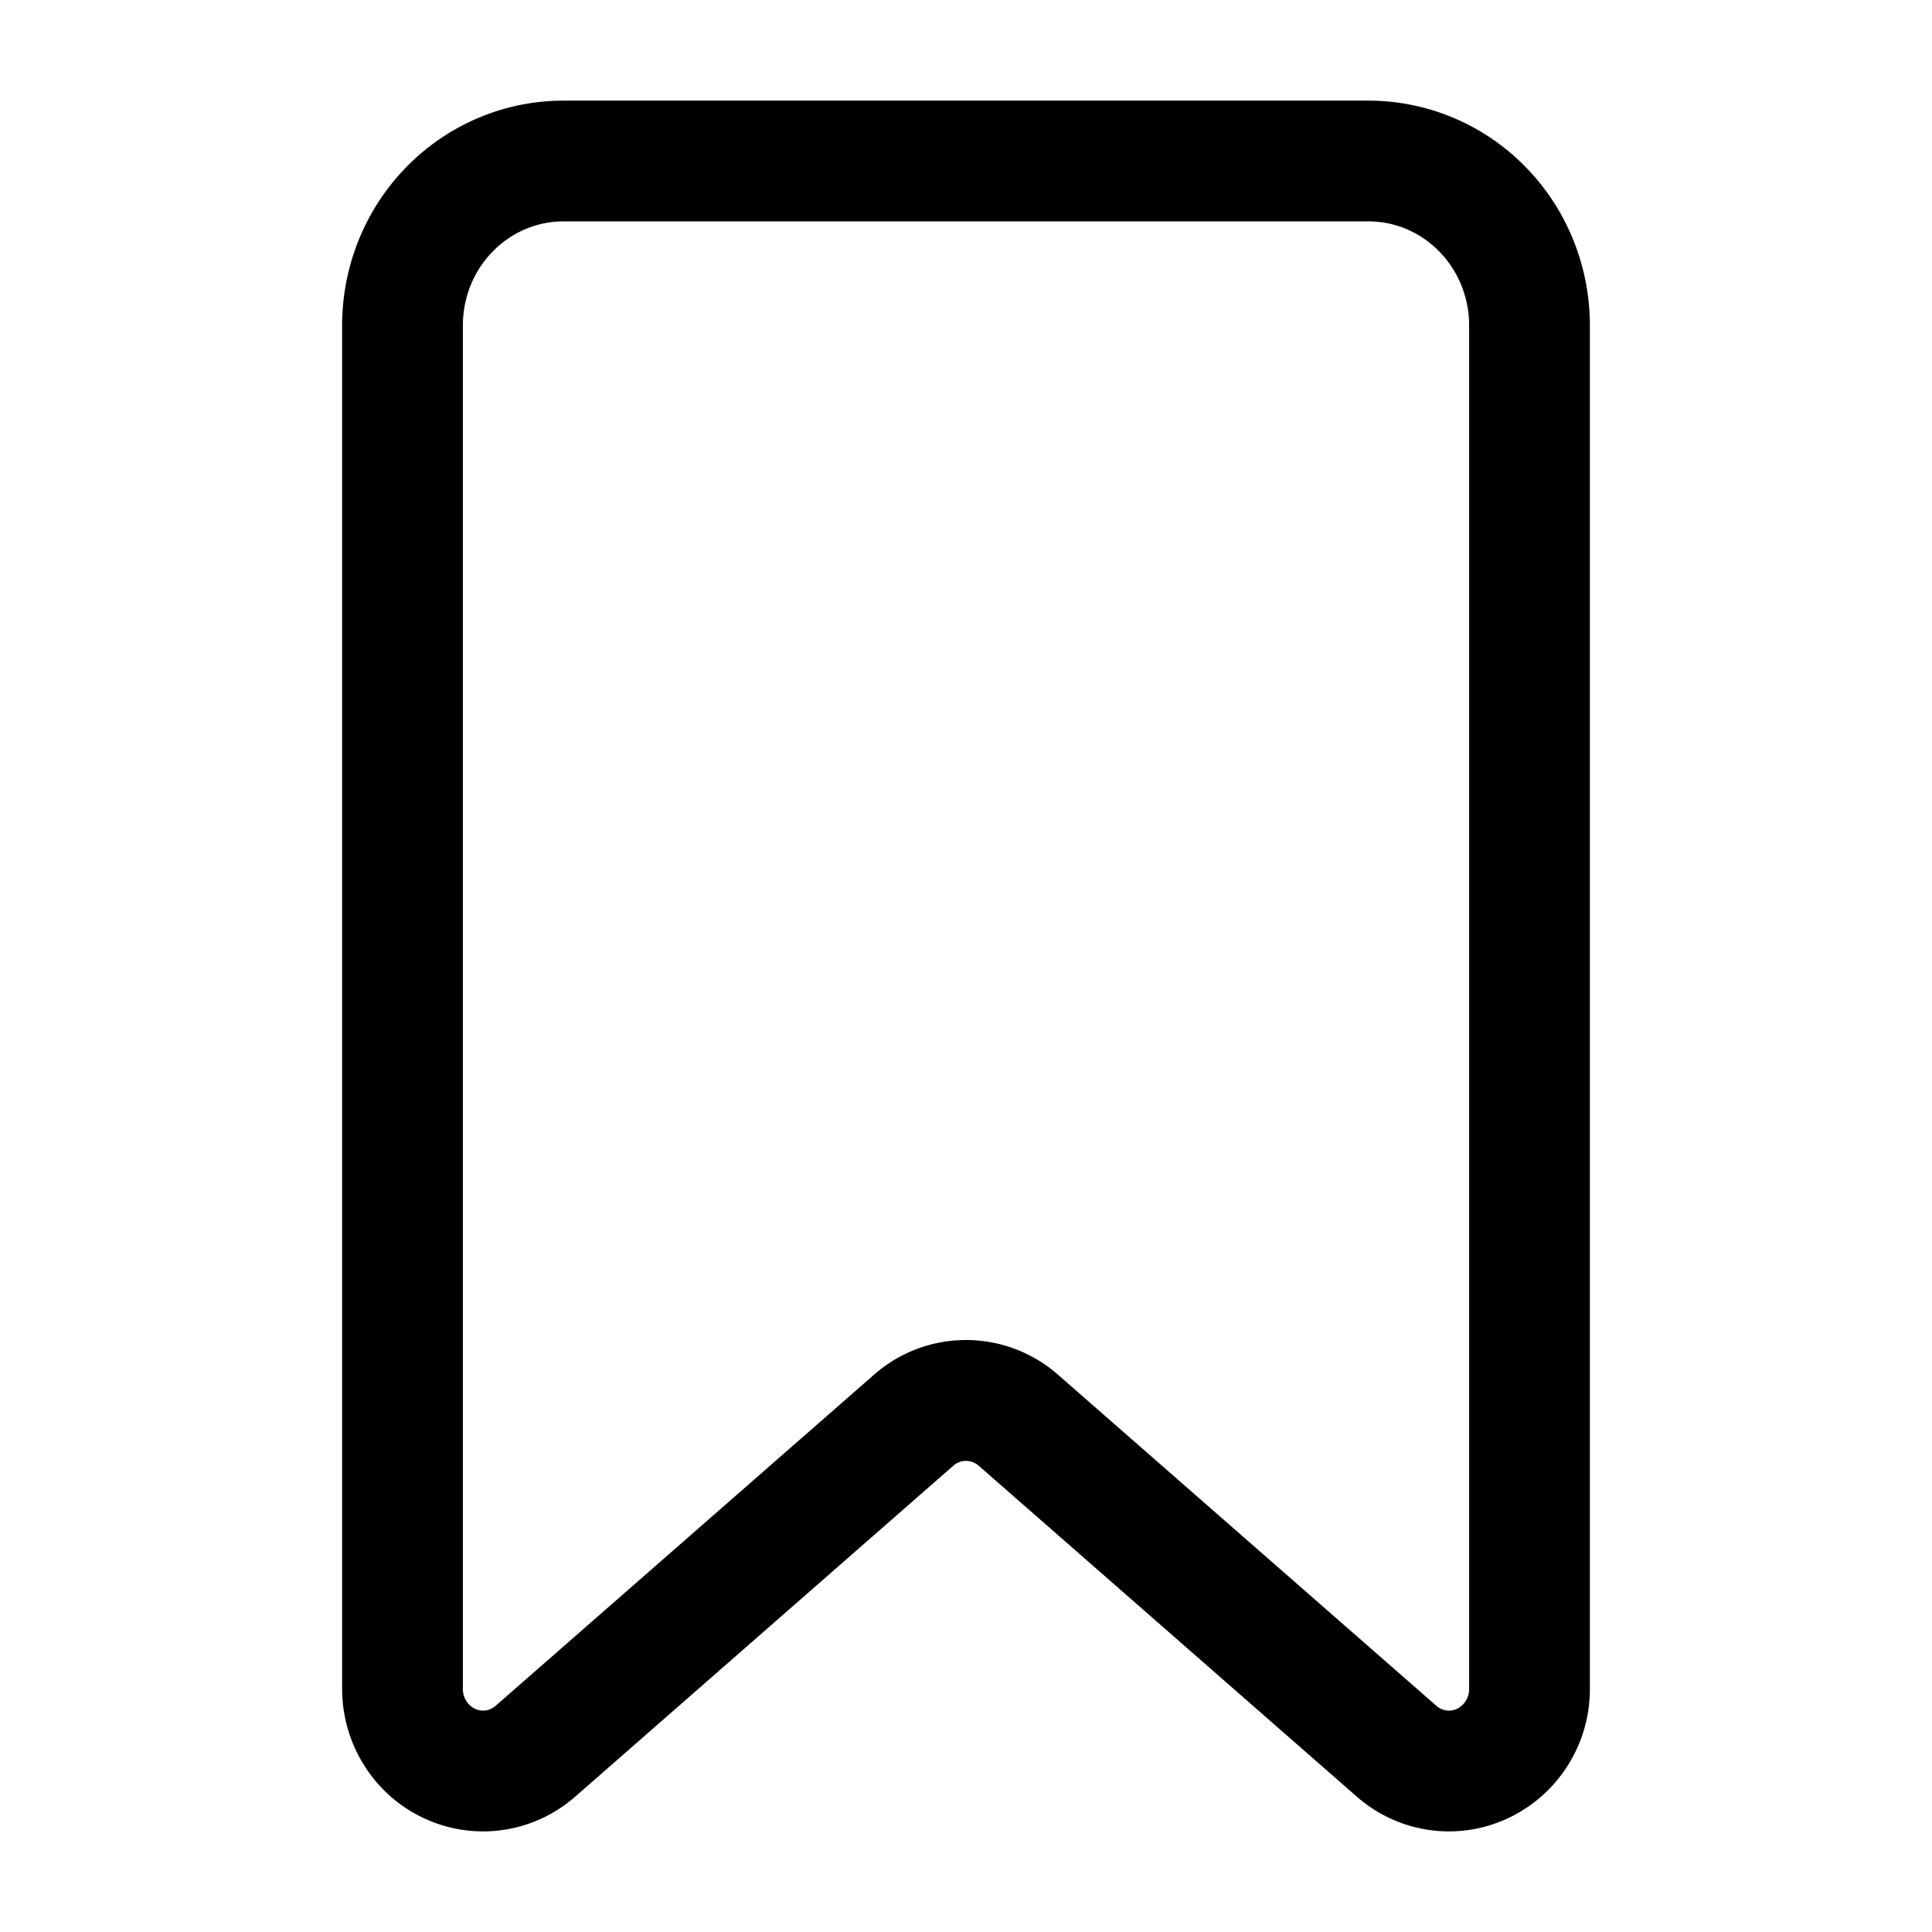 <svg xmlns="http://www.w3.org/2000/svg" width="24" height="24" viewBox="0 0 24 24"><path d="M19.75 4.042c0-.739-.288-1.447-.8-1.969A2.728 2.728 0 0 0 17 1.25H7c-.731 0-1.433.295-1.95.823-.512.522-.8 1.23-.8 1.969v16.937c0 .692.398 1.318 1.013 1.606.625.294 1.36.19 1.882-.266l4.698-4.112a.238.238 0 0 1 .314 0l4.698 4.112c.522.456 1.257.56 1.882.266a1.771 1.771 0 0 0 1.013-1.606V4.042Zm-1.5 0v16.937a.273.273 0 0 1-.151.249.236.236 0 0 1-.256-.038l-4.698-4.111a1.731 1.731 0 0 0-2.29 0L6.157 21.19a.236.236 0 0 1-.256.038.273.273 0 0 1-.151-.249V4.042c0-.345.133-.676.372-.919.233-.238.548-.373.878-.373h10c.33 0 .645.135.878.373.239.243.372.574.372.919Z"/></svg>